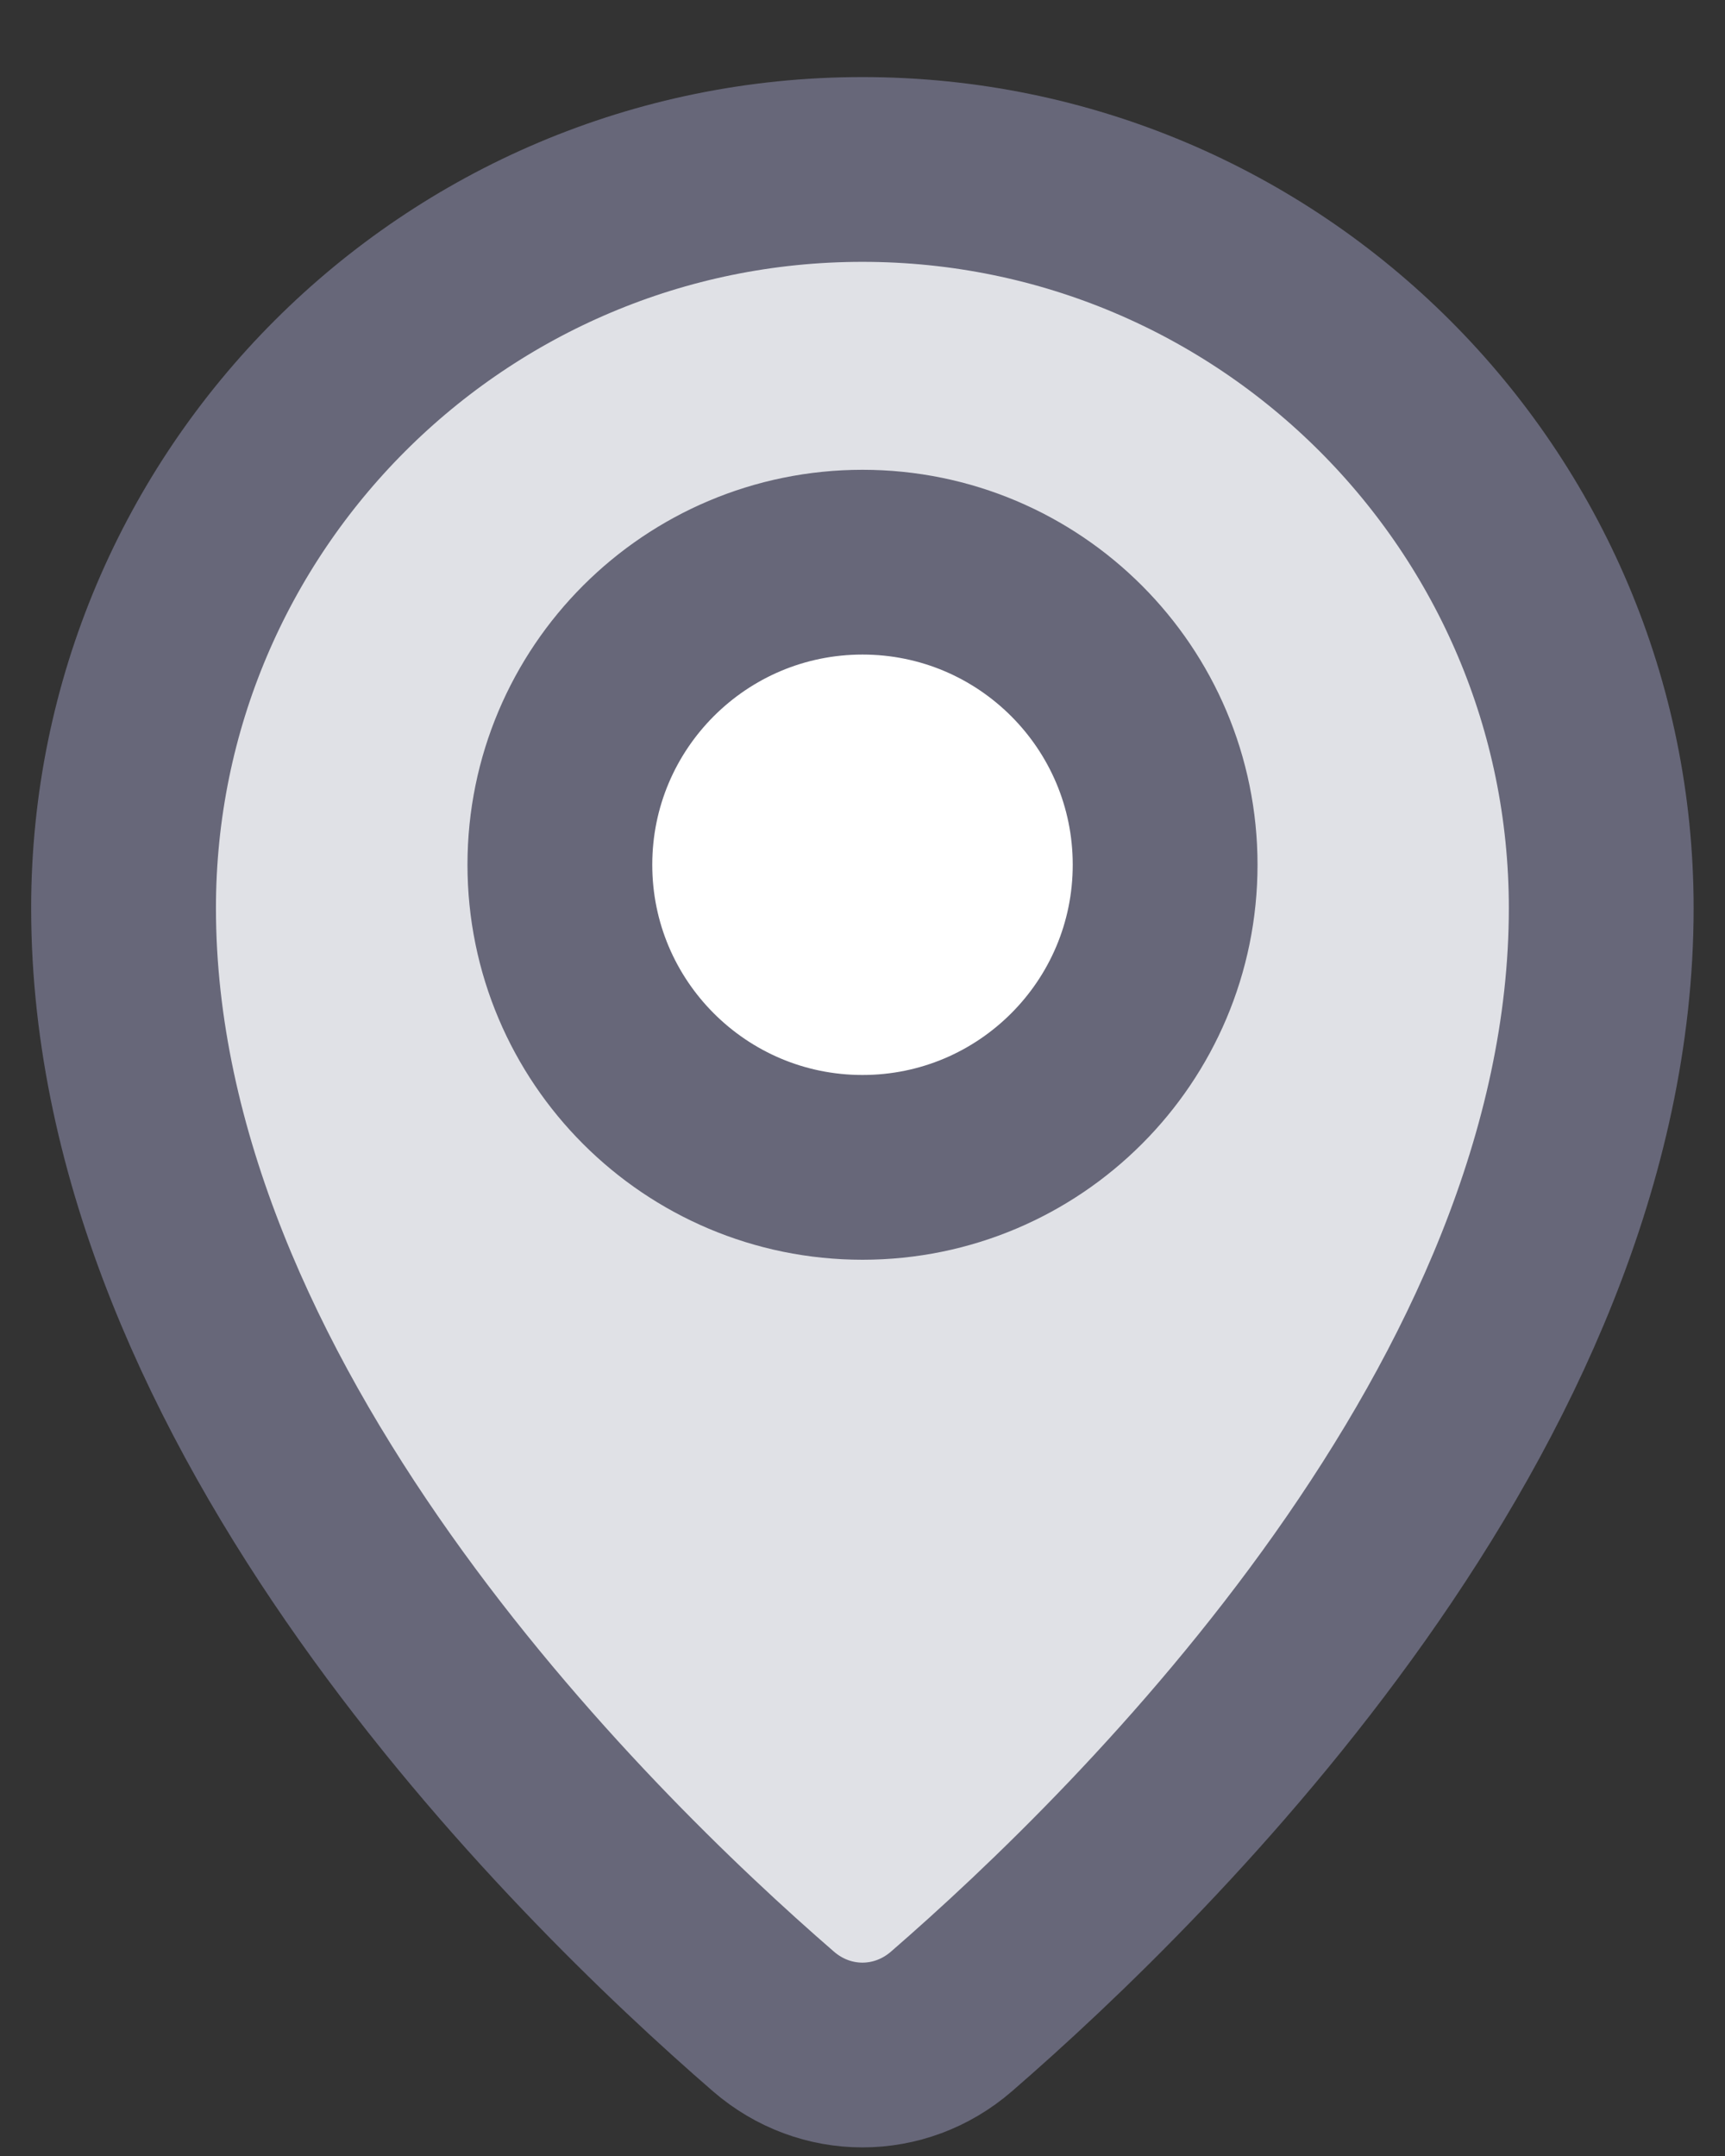 <svg width="16" height="20" viewBox="0 0 16 20" fill="none" xmlns="http://www.w3.org/2000/svg">
<rect x="0" y="0" width="16" height="20" fill="#333333" stroke="none"/>
<path d="M8.825 18.752C10.646 17.173 14.852 13.03 14.852 8.424C14.852 4.64 11.784 1.572 7.999 1.572C4.215 1.572 1.146 4.64 1.146 8.424C1.146 13.03 5.352 17.173 7.174 18.752C7.653 19.167 8.346 19.167 8.825 18.752Z" fill="#E0E1E6" stroke="#676779" stroke-width="1.714" stroke-linecap="round" stroke-linejoin="round"/>
<path d="M8 10.829C9.55 10.829 10.807 9.572 10.807 8.022C10.807 6.472 9.55 5.215 8 5.215C6.45 5.215 5.193 6.472 5.193 8.022C5.193 9.572 6.45 10.829 8 10.829Z" fill="white" stroke="#676779" stroke-width="1.714" stroke-linecap="round" stroke-linejoin="round"/>
</svg>
